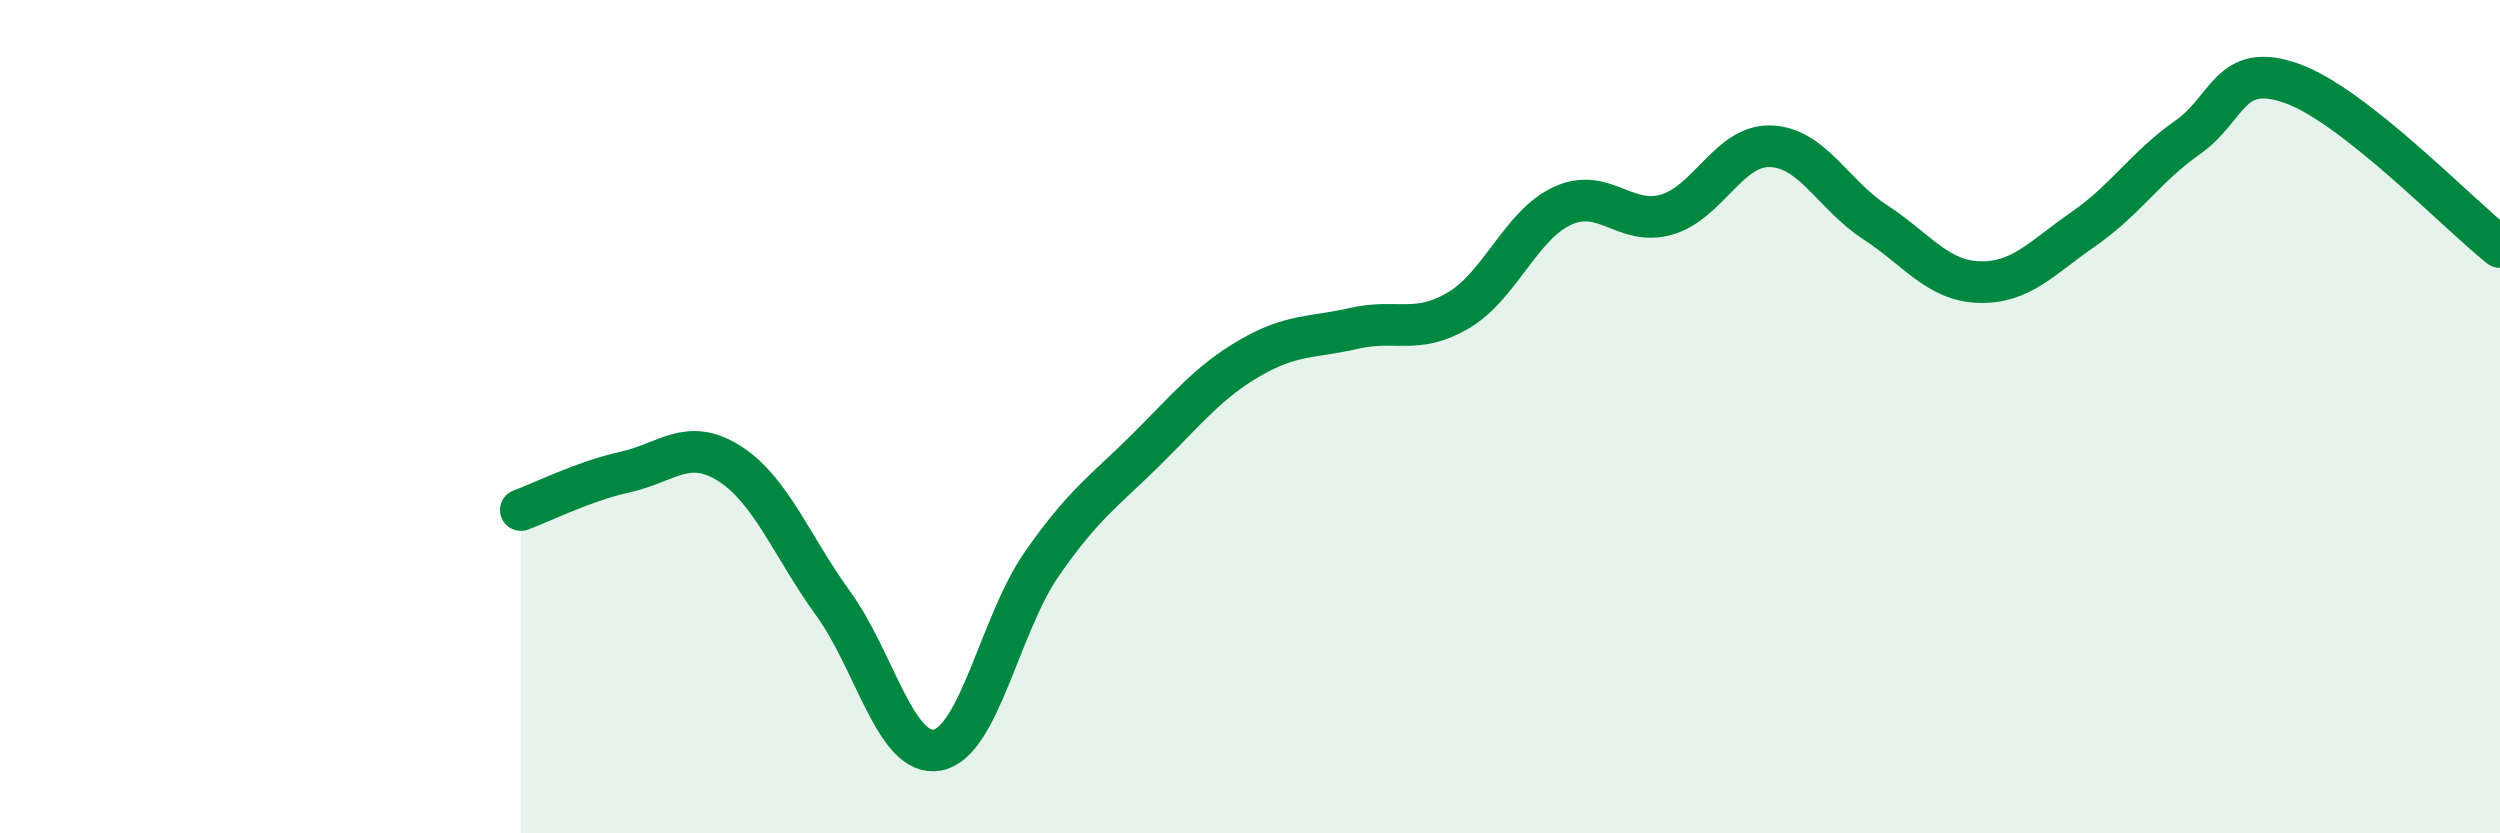 
    <svg width="60" height="20" viewBox="0 0 60 20" xmlns="http://www.w3.org/2000/svg">
      <path
        d="M 12.5,12.24 C 13,12.06 14,11.55 15,11.33 C 16,11.11 16.5,10.49 17.5,11.12 C 18.5,11.75 19,13.11 20,14.49 C 21,15.87 21.5,18.19 22.5,18 C 23.5,17.81 24,14.98 25,13.54 C 26,12.1 26.5,11.79 27.5,10.8 C 28.5,9.81 29,9.17 30,8.59 C 31,8.01 31.5,8.11 32.5,7.88 C 33.5,7.65 34,8.04 35,7.45 C 36,6.86 36.5,5.4 37.5,4.94 C 38.5,4.48 39,5.44 40,5.15 C 41,4.86 41.5,3.47 42.5,3.51 C 43.5,3.55 44,4.68 45,5.33 C 46,5.98 46.5,6.74 47.5,6.77 C 48.5,6.8 49,6.19 50,5.5 C 51,4.81 51.5,4 52.5,3.3 C 53.5,2.6 53.5,1.47 55,2 C 56.5,2.53 59,5.14 60,5.93L60 20L12.5 20Z"
        fill="#008740"
        opacity="0.1"
        stroke-linecap="round"
        stroke-linejoin="round"
      />
      <path
        d="M 12.5,12.24 C 13,12.06 14,11.55 15,11.33 C 16,11.11 16.5,10.49 17.5,11.12 C 18.5,11.75 19,13.11 20,14.49 C 21,15.87 21.5,18.19 22.5,18 C 23.5,17.81 24,14.98 25,13.54 C 26,12.1 26.5,11.79 27.5,10.8 C 28.5,9.81 29,9.17 30,8.59 C 31,8.01 31.5,8.11 32.5,7.88 C 33.5,7.65 34,8.04 35,7.45 C 36,6.86 36.5,5.4 37.5,4.94 C 38.5,4.48 39,5.44 40,5.15 C 41,4.86 41.5,3.47 42.5,3.51 C 43.5,3.55 44,4.68 45,5.33 C 46,5.98 46.5,6.74 47.5,6.77 C 48.5,6.8 49,6.19 50,5.5 C 51,4.81 51.5,4 52.5,3.3 C 53.5,2.6 53.5,1.47 55,2 C 56.5,2.53 59,5.14 60,5.93"
        stroke="#008740"
        stroke-width="1"
        fill="none"
        stroke-linecap="round"
        stroke-linejoin="round"
      />
    </svg>
  